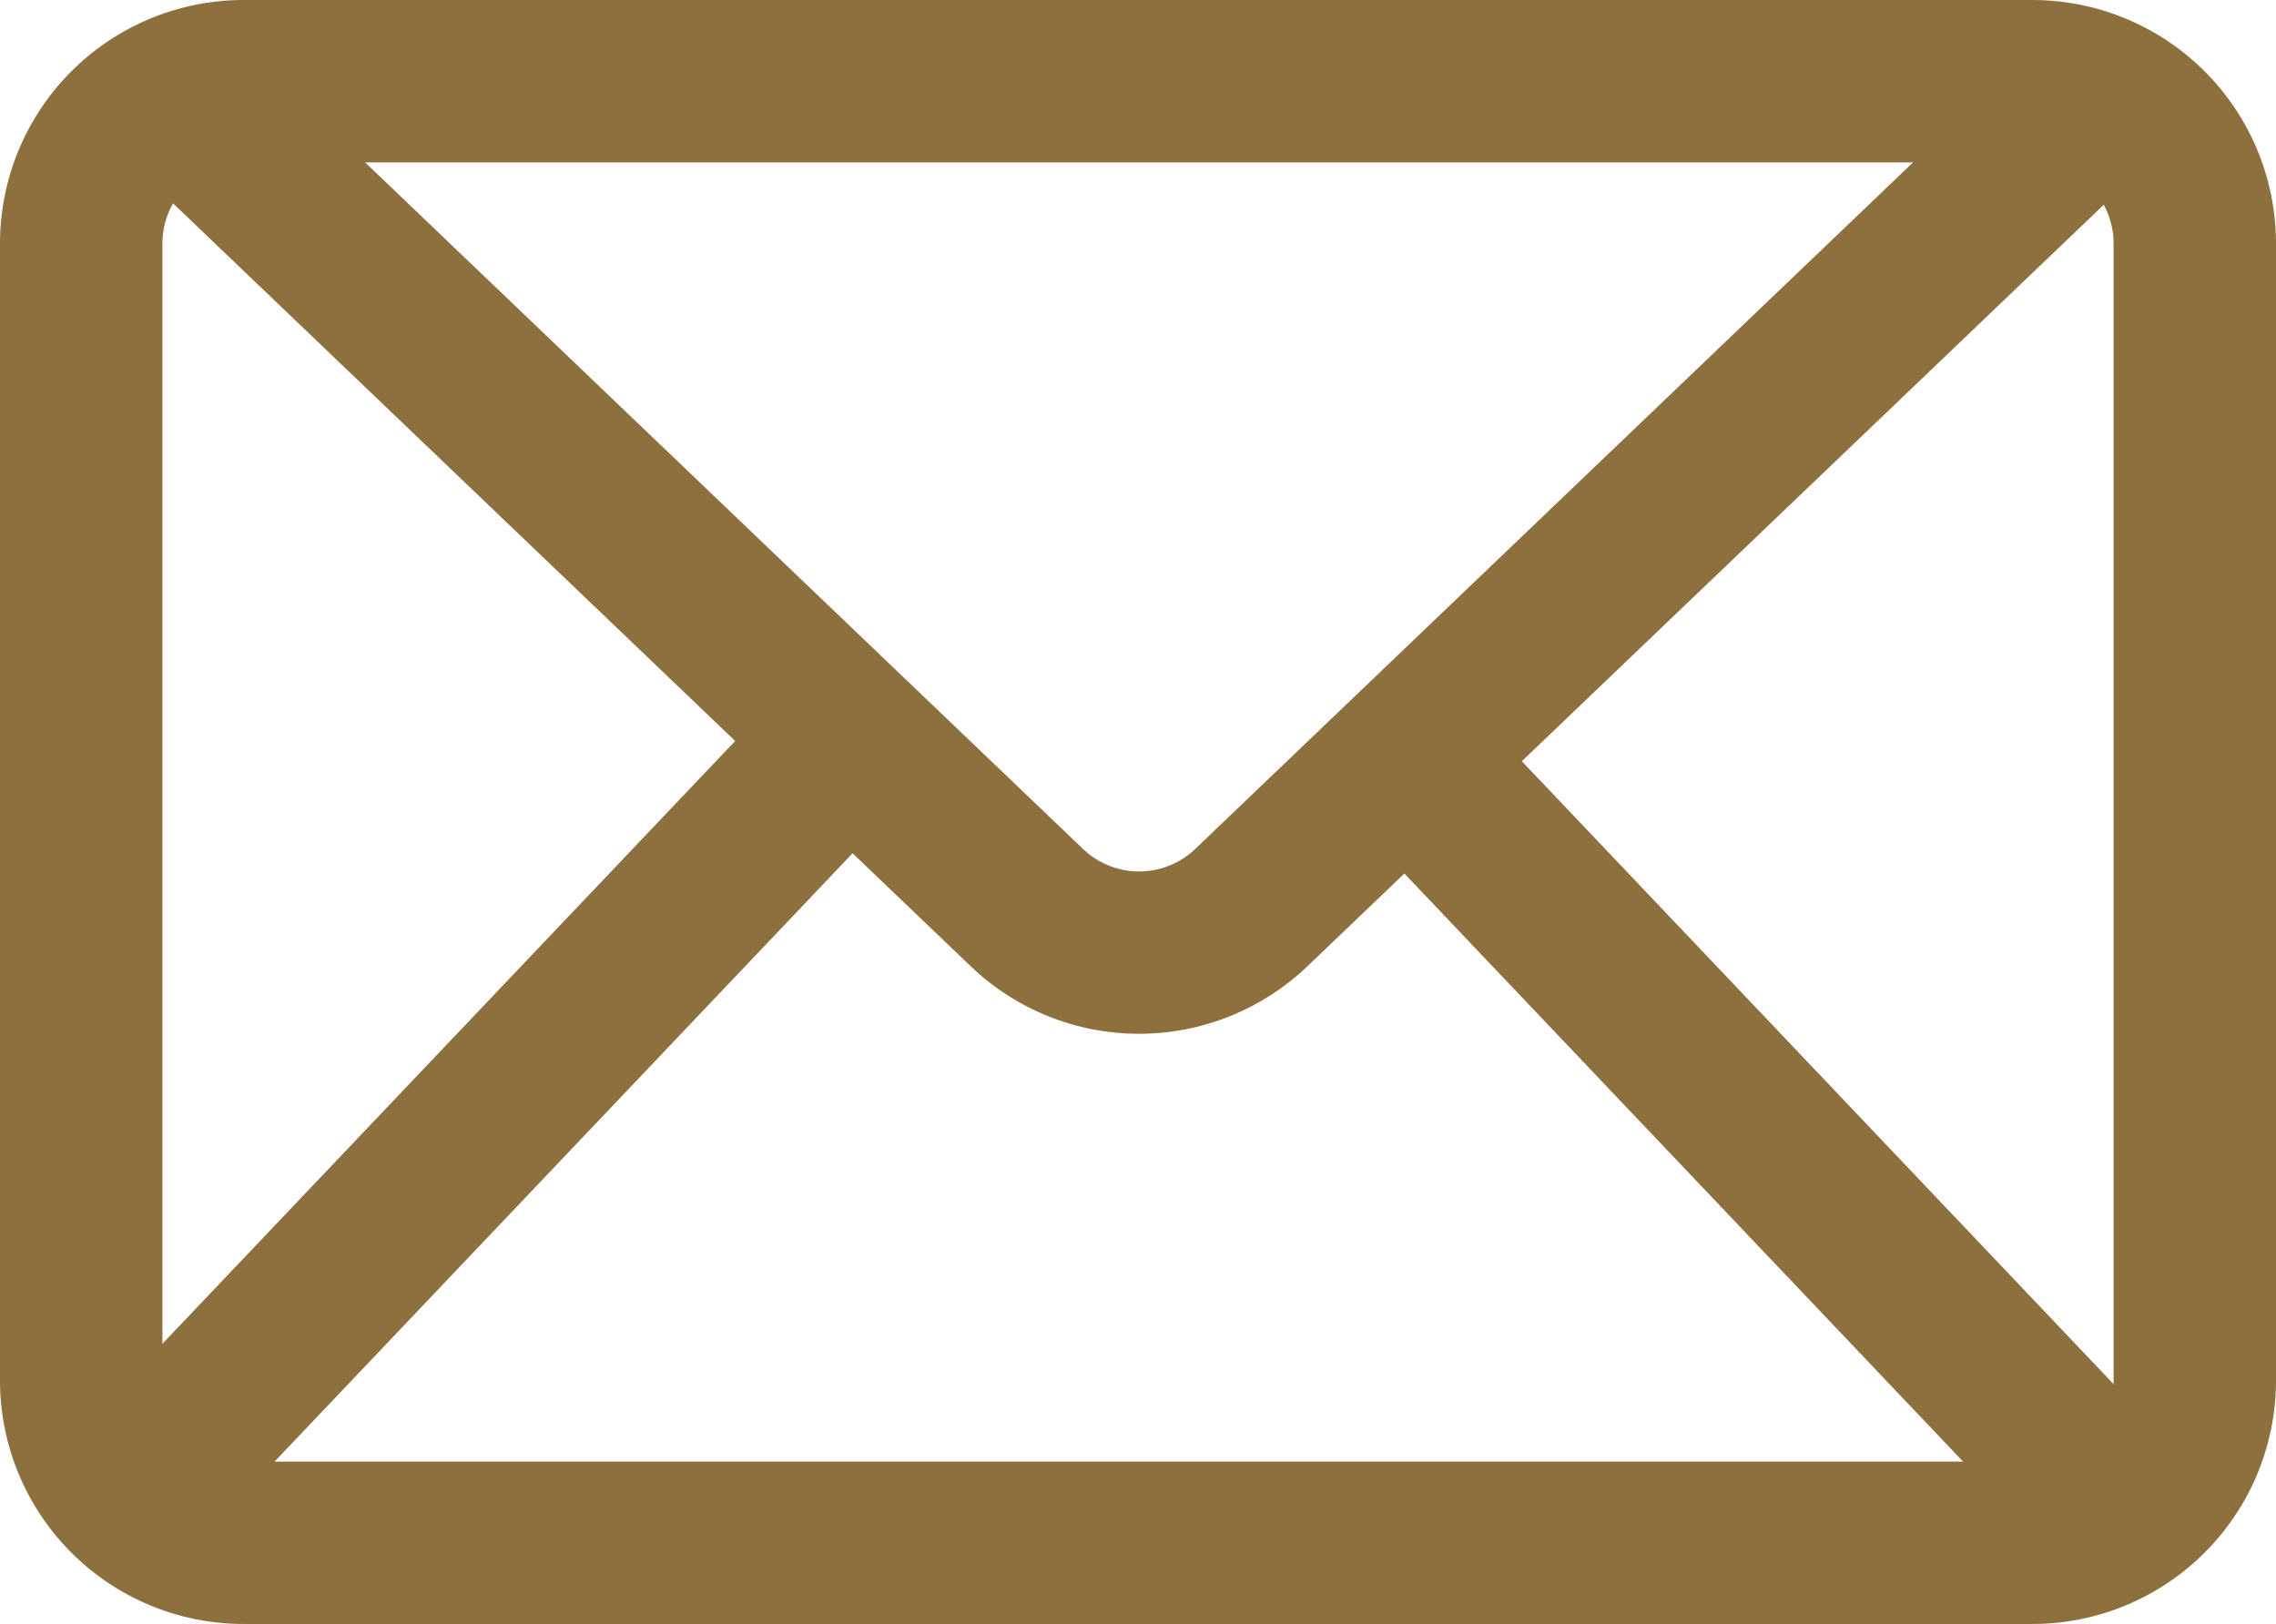 <svg xmlns="http://www.w3.org/2000/svg" width="54.083" height="38.593" viewBox="0 0 54.083 38.593">
  <g id="Layer2" transform="translate(-6.163 -18.75)">
    <path id="Path_55" data-name="Path 55" d="M60.246,24.539a5.789,5.789,0,0,0-5.789-5.789H11.952a5.789,5.789,0,0,0-5.789,5.789V51.554a5.789,5.789,0,0,0,5.789,5.789H54.457a5.789,5.789,0,0,0,5.789-5.789Zm-3.859,0V51.554a1.929,1.929,0,0,1-1.93,1.93H11.952a1.929,1.929,0,0,1-1.93-1.93V24.539a1.929,1.929,0,0,1,1.93-1.93H54.457a1.929,1.929,0,0,1,1.93,1.93Z" fill="#8d703e" fill-rule="evenodd"/>
    <path id="Path_56" data-name="Path 56" d="M11.533,23.637,31.057,42.311a5.789,5.789,0,0,0,8,0L58.583,23.637a1.93,1.93,0,0,0-2.668-2.789L36.392,39.522a1.929,1.929,0,0,1-2.668,0L14.2,20.848a1.93,1.93,0,1,0-2.668,2.789Z" transform="translate(-1.827 -0.598)" fill="#8d703e" fill-rule="evenodd"/>
    <path id="Path_57" data-name="Path 57" d="M25.121,46.078,9.328,62.7a1.93,1.93,0,0,0,2.8,2.658L27.92,48.736a1.93,1.93,0,0,0-2.8-2.658Z" transform="translate(-1.008 -10.224)" fill="#8d703e" fill-rule="evenodd"/>
    <path id="Path_58" data-name="Path 58" d="M58.344,48.736,74.745,66a1.93,1.93,0,0,0,2.8-2.658l-16.4-17.265a1.929,1.929,0,1,0-2.8,2.658Z" transform="translate(-19.757 -10.224)" fill="#8d703e" fill-rule="evenodd"/>
  </g>
</svg>
